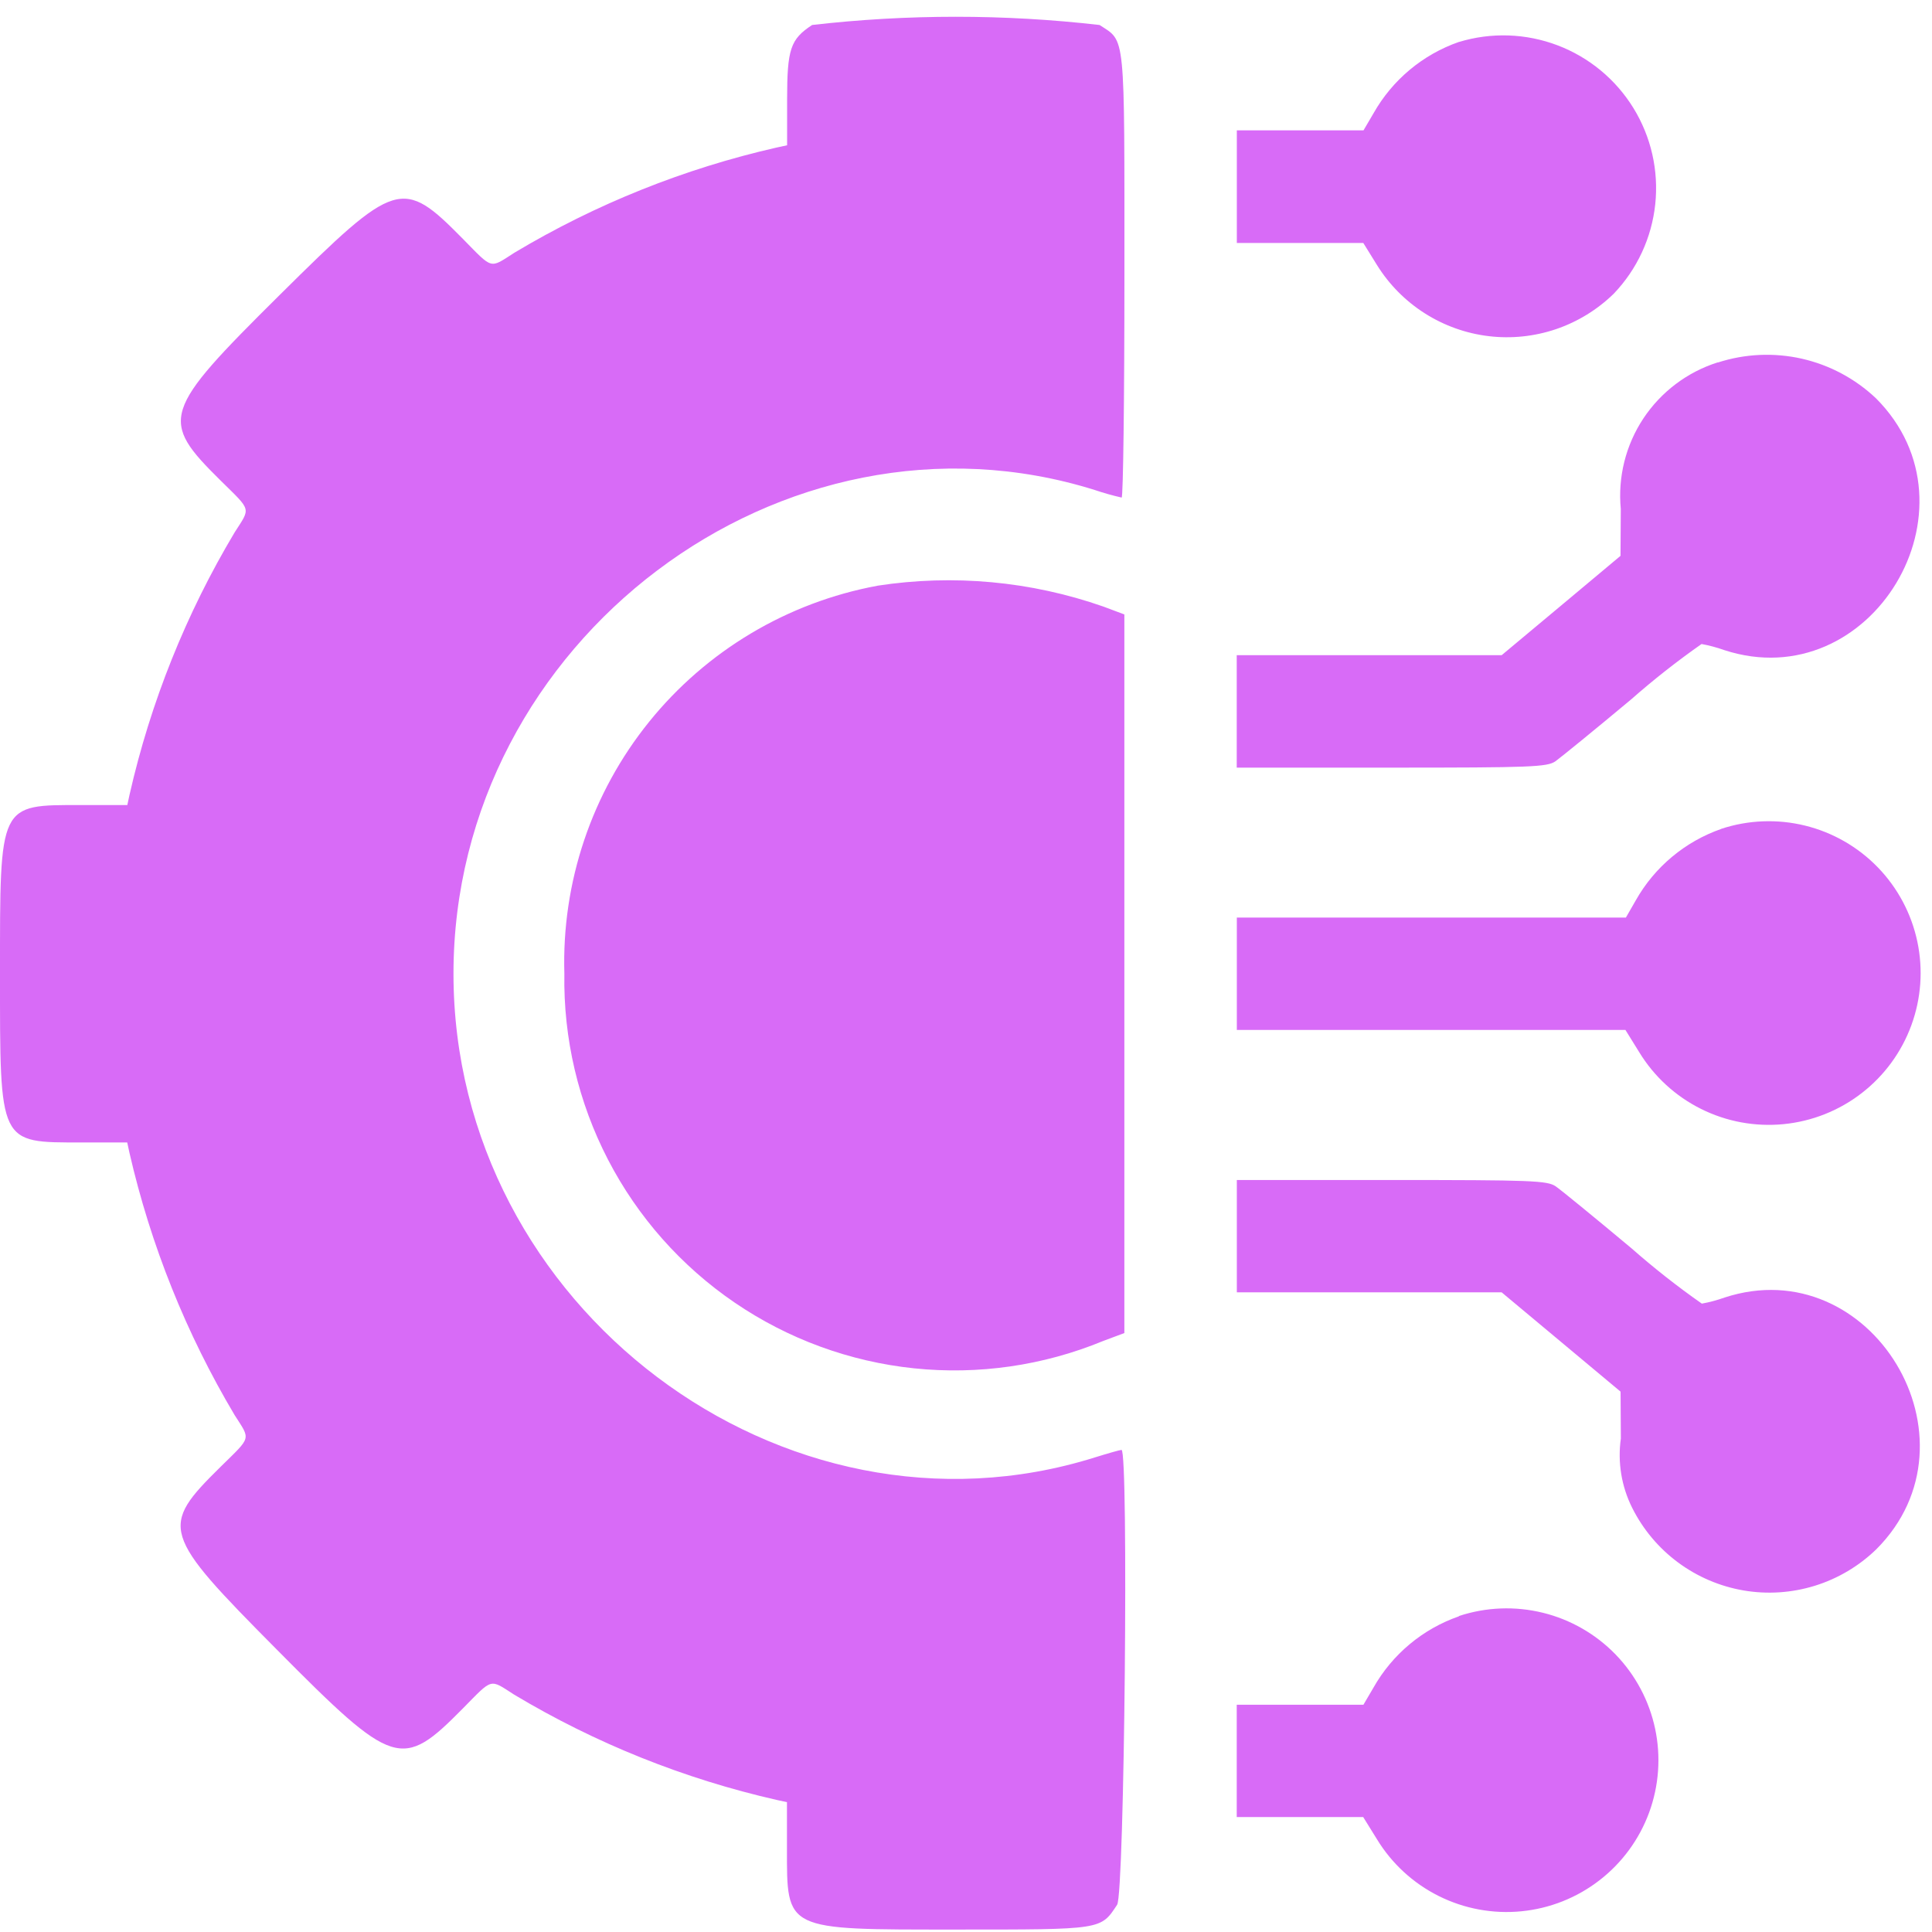 <svg width="61" height="61" viewBox="0 0 61 61" fill="none" xmlns="http://www.w3.org/2000/svg">
<path fill-rule="evenodd" clip-rule="evenodd" d="M25.637 0.792C24.956 1.241 24.853 1.549 24.852 3.139V4.587L24.527 4.657C21.607 5.321 18.81 6.442 16.24 7.98C15.45 8.485 15.576 8.519 14.614 7.541C12.702 5.602 12.514 5.662 8.837 9.307C5.104 13.007 5.025 13.256 6.972 15.179C7.95 16.143 7.915 16.017 7.411 16.805C5.874 19.375 4.753 22.172 4.09 25.093L4.02 25.418H2.57C-0.045 25.418 -1.12196e-05 25.327 -1.12196e-05 30.743C-1.12196e-05 36.159 -0.045 36.071 2.57 36.071H4.017L4.087 36.396C4.757 39.314 5.878 42.109 7.409 44.681C7.914 45.472 7.948 45.345 6.97 46.307C5.032 48.216 5.092 48.407 8.738 52.081C12.438 55.814 12.687 55.893 14.61 53.946C15.574 52.968 15.448 53.003 16.236 53.507C18.805 55.045 21.602 56.166 24.522 56.83L24.847 56.9V58.353C24.847 60.968 24.756 60.923 30.172 60.923C34.817 60.923 34.749 60.933 35.272 60.139C35.504 59.791 35.638 45.776 35.41 45.779C35.361 45.779 34.979 45.888 34.562 46.018C24.721 49.1 14.318 41.257 14.318 30.745C14.318 20.233 24.725 12.389 34.566 15.471C34.844 15.565 35.127 15.645 35.414 15.71C35.463 15.71 35.502 12.556 35.502 8.7C35.502 0.919 35.543 1.332 34.717 0.789C31.701 0.443 28.655 0.443 25.639 0.789M46.066 1.323C44.922 1.721 43.962 2.523 43.366 3.578L43.051 4.115H39.051V7.671H43.044L43.478 8.371C43.86 8.985 44.375 9.504 44.984 9.892C45.594 10.28 46.283 10.527 47 10.613C47.718 10.7 48.445 10.624 49.13 10.392C49.814 10.159 50.437 9.776 50.954 9.271C51.69 8.5 52.15 7.507 52.262 6.447C52.374 5.388 52.132 4.32 51.574 3.413C51.015 2.505 50.172 1.808 49.175 1.43C48.178 1.052 47.085 1.015 46.065 1.325M54.24 11.44C53.276 11.744 52.446 12.37 51.887 13.212C51.329 14.055 51.078 15.064 51.174 16.07L51.165 17.55L49.29 19.119L47.412 20.687H39.048V24.237H43.933C48.346 24.237 48.847 24.217 49.11 24.037C49.271 23.921 50.346 23.048 51.498 22.085C52.207 21.461 52.95 20.876 53.724 20.334C53.968 20.378 54.208 20.443 54.441 20.526C59.072 22.036 62.687 16.035 59.232 12.577C58.578 11.957 57.769 11.525 56.89 11.325C56.011 11.127 55.095 11.168 54.238 11.446M27.703 18.494C24.864 19.02 22.307 20.544 20.494 22.791C18.681 25.038 17.733 27.859 17.819 30.745C17.785 32.786 18.259 34.803 19.198 36.616C20.137 38.428 21.511 39.979 23.198 41.129C24.884 42.279 26.83 42.991 28.86 43.203C30.891 43.414 32.942 43.118 34.829 42.34L35.5 42.089V19.4L34.836 19.151C32.548 18.35 30.098 18.124 27.702 18.493M54.348 26.171C53.204 26.57 52.244 27.371 51.648 28.426L51.335 28.971H39.051V32.518H51.32L51.754 33.218C52.223 33.988 52.9 34.61 53.707 35.012C54.514 35.415 55.418 35.581 56.316 35.493C57.213 35.405 58.067 35.066 58.78 34.514C59.494 33.962 60.037 33.221 60.347 32.374C60.658 31.528 60.724 30.611 60.537 29.729C60.35 28.847 59.918 28.035 59.291 27.387C58.664 26.74 57.867 26.282 56.991 26.067C56.116 25.852 55.197 25.888 54.341 26.171M39.051 39.028V40.804H47.413L49.29 42.371L51.167 43.939L51.176 45.419C51.07 46.168 51.195 46.932 51.534 47.608C51.875 48.289 52.371 48.88 52.983 49.333C53.595 49.786 54.305 50.089 55.056 50.217C55.806 50.344 56.576 50.293 57.304 50.067C58.031 49.841 58.694 49.447 59.241 48.917C62.702 45.456 59.081 39.453 54.45 40.968C54.217 41.051 53.977 41.116 53.733 41.16C52.959 40.618 52.216 40.033 51.507 39.409C50.355 38.446 49.28 37.567 49.119 37.457C48.854 37.275 48.351 37.257 43.942 37.257H39.051V39.033M46.063 51.033C44.919 51.431 43.959 52.233 43.363 53.288L43.048 53.825H39.048V57.371H43.041L43.475 58.071C43.944 58.841 44.621 59.463 45.428 59.865C46.235 60.268 47.139 60.434 48.036 60.346C48.934 60.258 49.788 59.919 50.501 59.367C51.215 58.816 51.758 58.074 52.069 57.227C52.379 56.381 52.445 55.464 52.258 54.582C52.071 53.7 51.639 52.888 51.012 52.24C50.385 51.593 49.588 51.135 48.712 50.92C47.837 50.705 46.918 50.741 46.062 51.024" fill="#D86BF7"/>
</svg>
